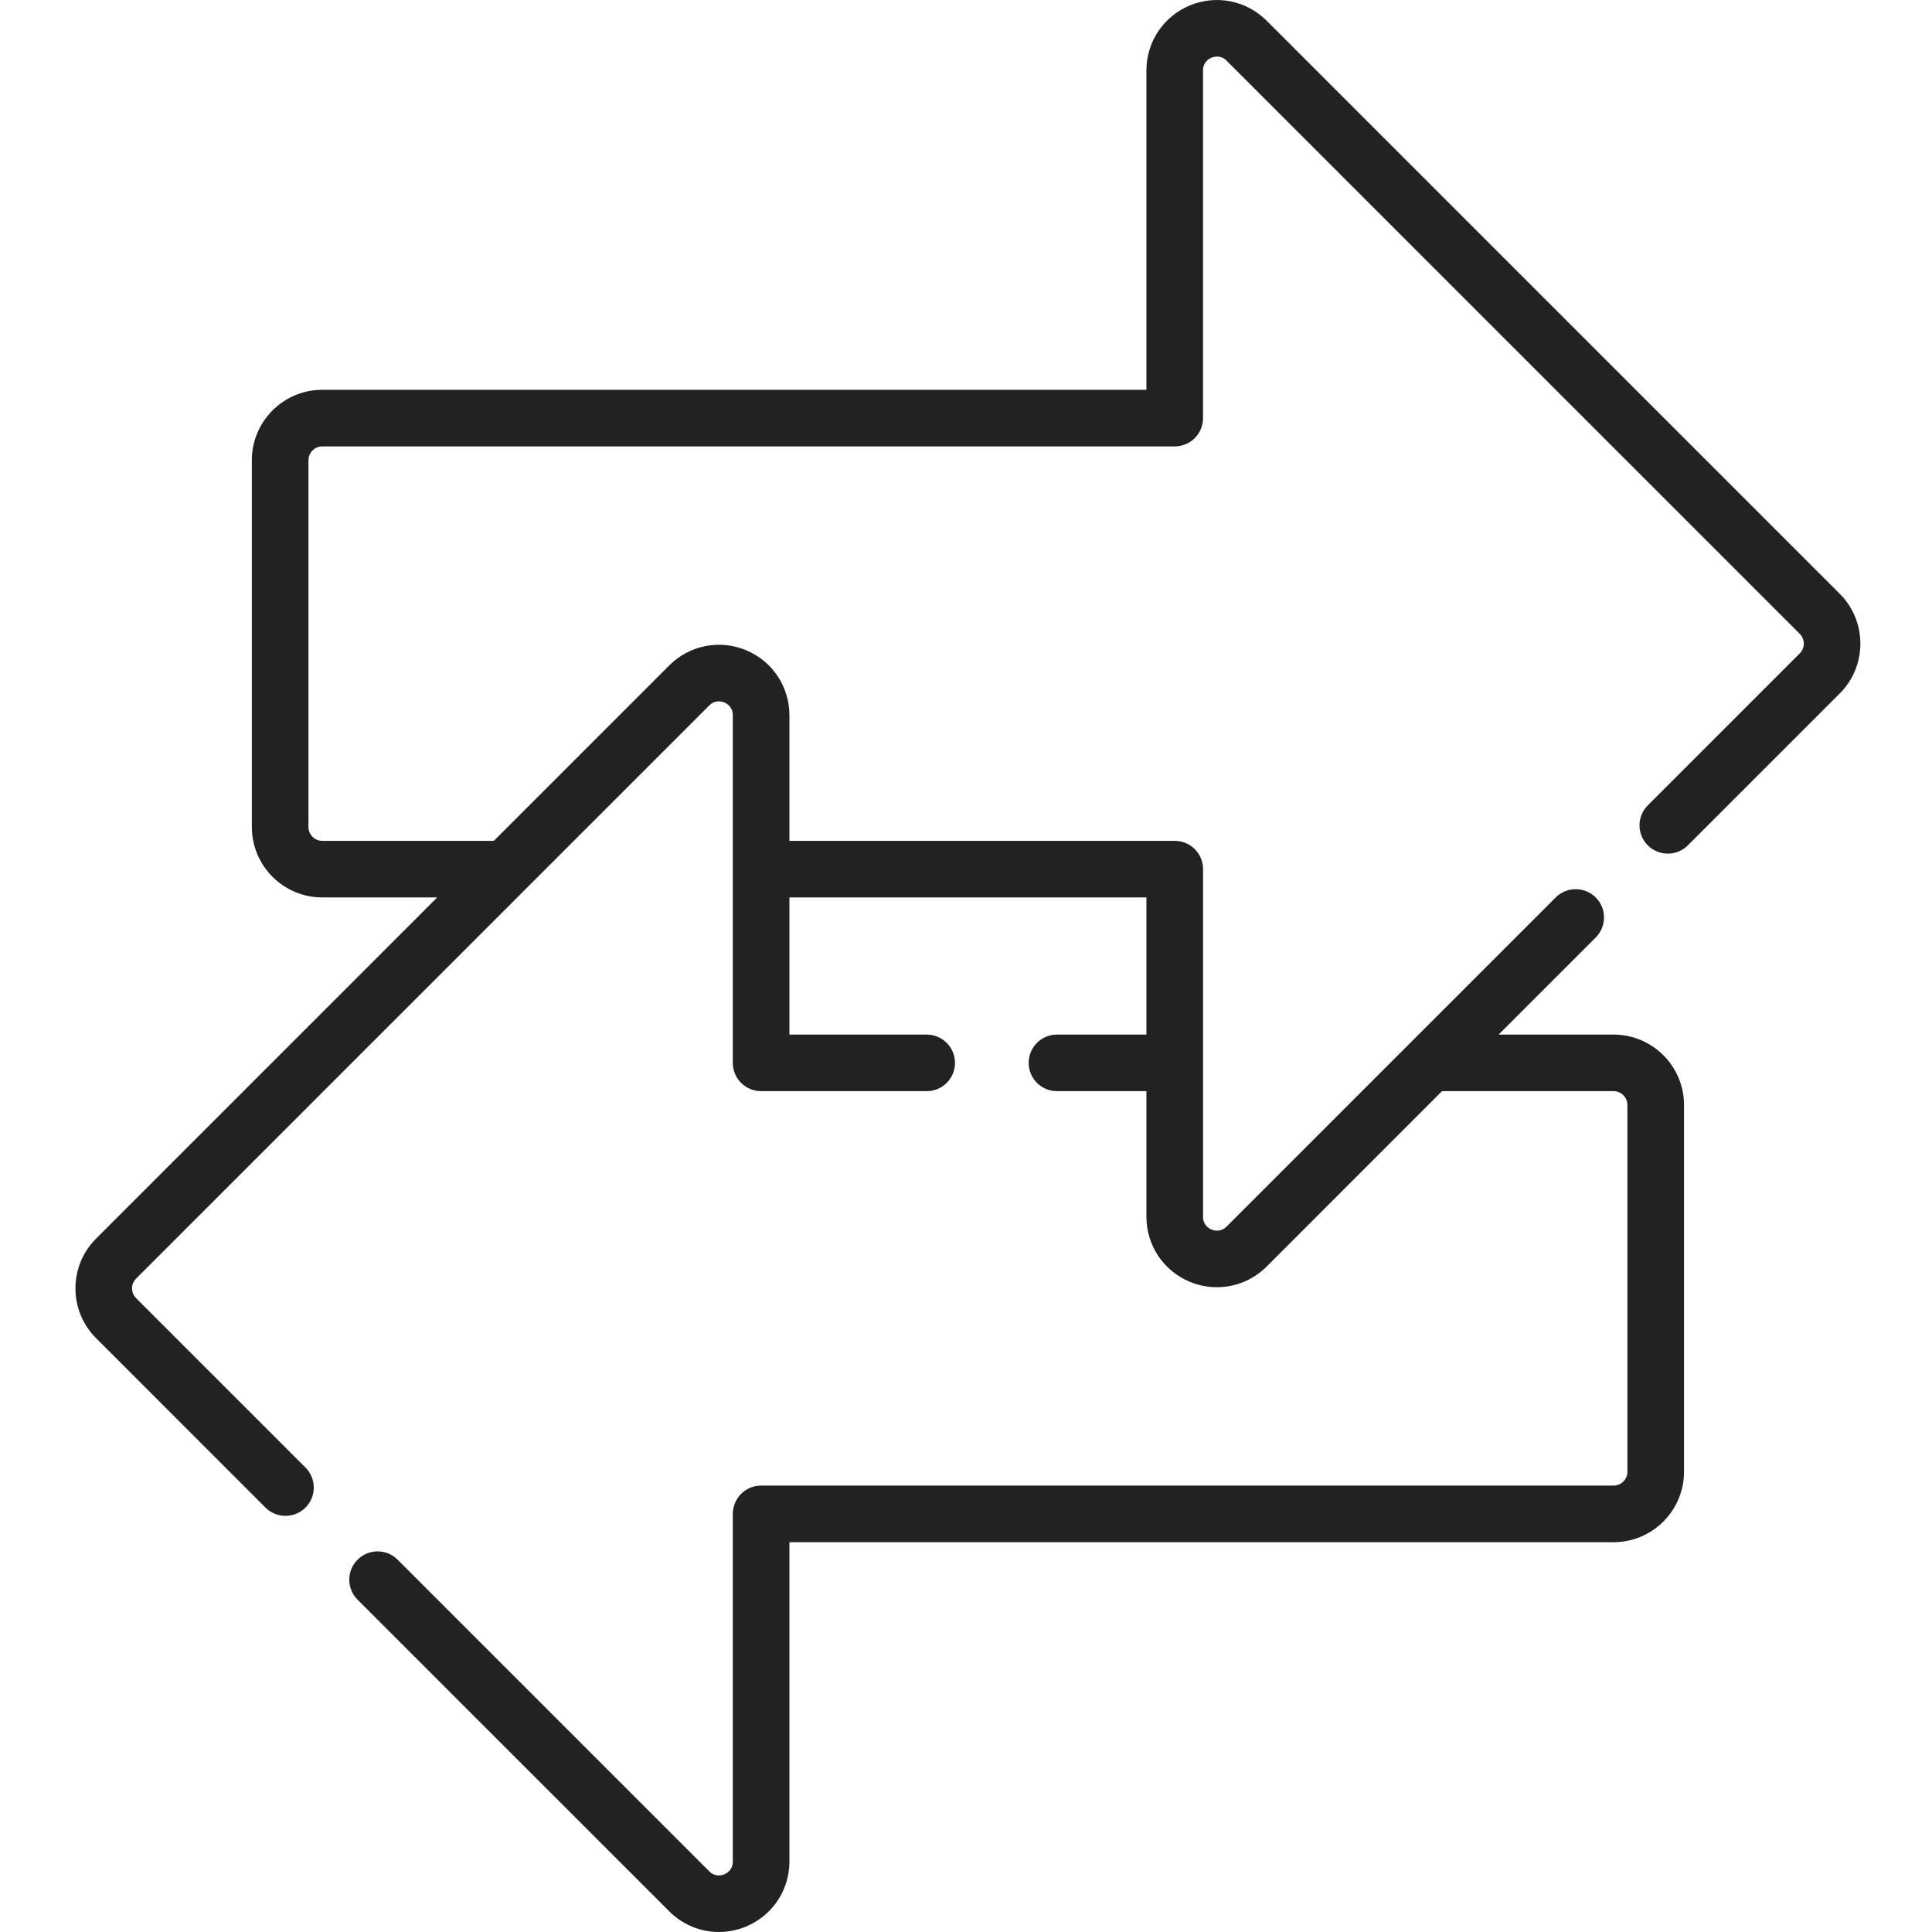 <?xml version="1.0" encoding="UTF-8"?> <svg xmlns="http://www.w3.org/2000/svg" width="50" height="50" viewBox="0 0 50 50" fill="none"><g clip-path="url(#clip0)"><path d="M47.614 15.369L32.78 0.535C32.257 0.012 31.477 -0.143 30.794 0.14C30.111 0.423 29.669 1.083 29.669 1.823V10.088H8.34C7.335 10.088 6.518 10.905 6.518 11.91V21.404C6.518 22.408 7.335 23.225 8.34 23.225H11.315L2.486 32.055C1.775 32.765 1.775 33.921 2.486 34.631L6.87 39.016C7.013 39.159 7.201 39.23 7.388 39.23C7.576 39.23 7.763 39.159 7.906 39.016C8.192 38.73 8.192 38.266 7.906 37.98L3.522 33.596C3.382 33.456 3.382 33.23 3.522 33.091L18.356 18.257C18.508 18.105 18.679 18.152 18.745 18.179C18.811 18.207 18.965 18.294 18.965 18.509V27.507C18.965 27.912 19.293 28.239 19.698 28.239H23.983C24.387 28.239 24.715 27.912 24.715 27.507C24.715 27.103 24.387 26.775 23.983 26.775H20.43V23.225H29.669V26.775H27.354C26.949 26.775 26.622 27.103 26.622 27.507C26.622 27.912 26.949 28.239 27.354 28.239H29.669V31.491C29.669 32.23 30.111 32.891 30.794 33.174C31.021 33.268 31.258 33.313 31.493 33.313C31.966 33.313 32.43 33.128 32.78 32.779L37.319 28.239H41.76C41.956 28.239 42.117 28.4 42.117 28.596V38.09C42.117 38.287 41.956 38.447 41.76 38.447H19.698C19.293 38.447 18.965 38.775 18.965 39.179V48.177C18.965 48.392 18.811 48.48 18.745 48.507C18.678 48.535 18.508 48.582 18.356 48.43L10.29 40.364C10.004 40.078 9.54 40.078 9.254 40.364C8.968 40.65 8.968 41.114 9.254 41.4L17.32 49.465C17.669 49.815 18.133 50 18.607 50C18.841 50 19.079 49.954 19.305 49.86C19.989 49.577 20.43 48.917 20.43 48.177V39.912H41.76C42.764 39.912 43.582 39.094 43.582 38.09V28.596C43.582 27.592 42.764 26.775 41.76 26.775H38.784L41.297 24.262C41.583 23.975 41.583 23.512 41.297 23.226C41.011 22.94 40.547 22.94 40.261 23.226L31.744 31.743C31.592 31.895 31.421 31.848 31.355 31.821C31.289 31.793 31.135 31.706 31.135 31.491V22.493C31.135 22.088 30.807 21.761 30.402 21.761H20.43V18.509C20.43 17.77 19.989 17.109 19.305 16.826C18.622 16.543 17.843 16.698 17.32 17.221L12.78 21.761H8.34C8.143 21.761 7.983 21.6 7.983 21.404V11.91C7.983 11.713 8.143 11.553 8.34 11.553H30.402C30.807 11.553 31.134 11.226 31.134 10.821V1.823C31.134 1.607 31.288 1.52 31.355 1.493C31.421 1.465 31.592 1.418 31.744 1.57L46.578 16.404C46.717 16.544 46.717 16.77 46.578 16.909L42.645 20.842C42.359 21.128 42.359 21.592 42.645 21.878C42.931 22.163 43.395 22.163 43.681 21.878L47.614 17.945C48.324 17.235 48.324 16.079 47.614 15.369Z" fill="#222222"></path></g><defs><clipPath id="clip0"><rect width="50" height="50" fill="white"></rect></clipPath></defs></svg> 